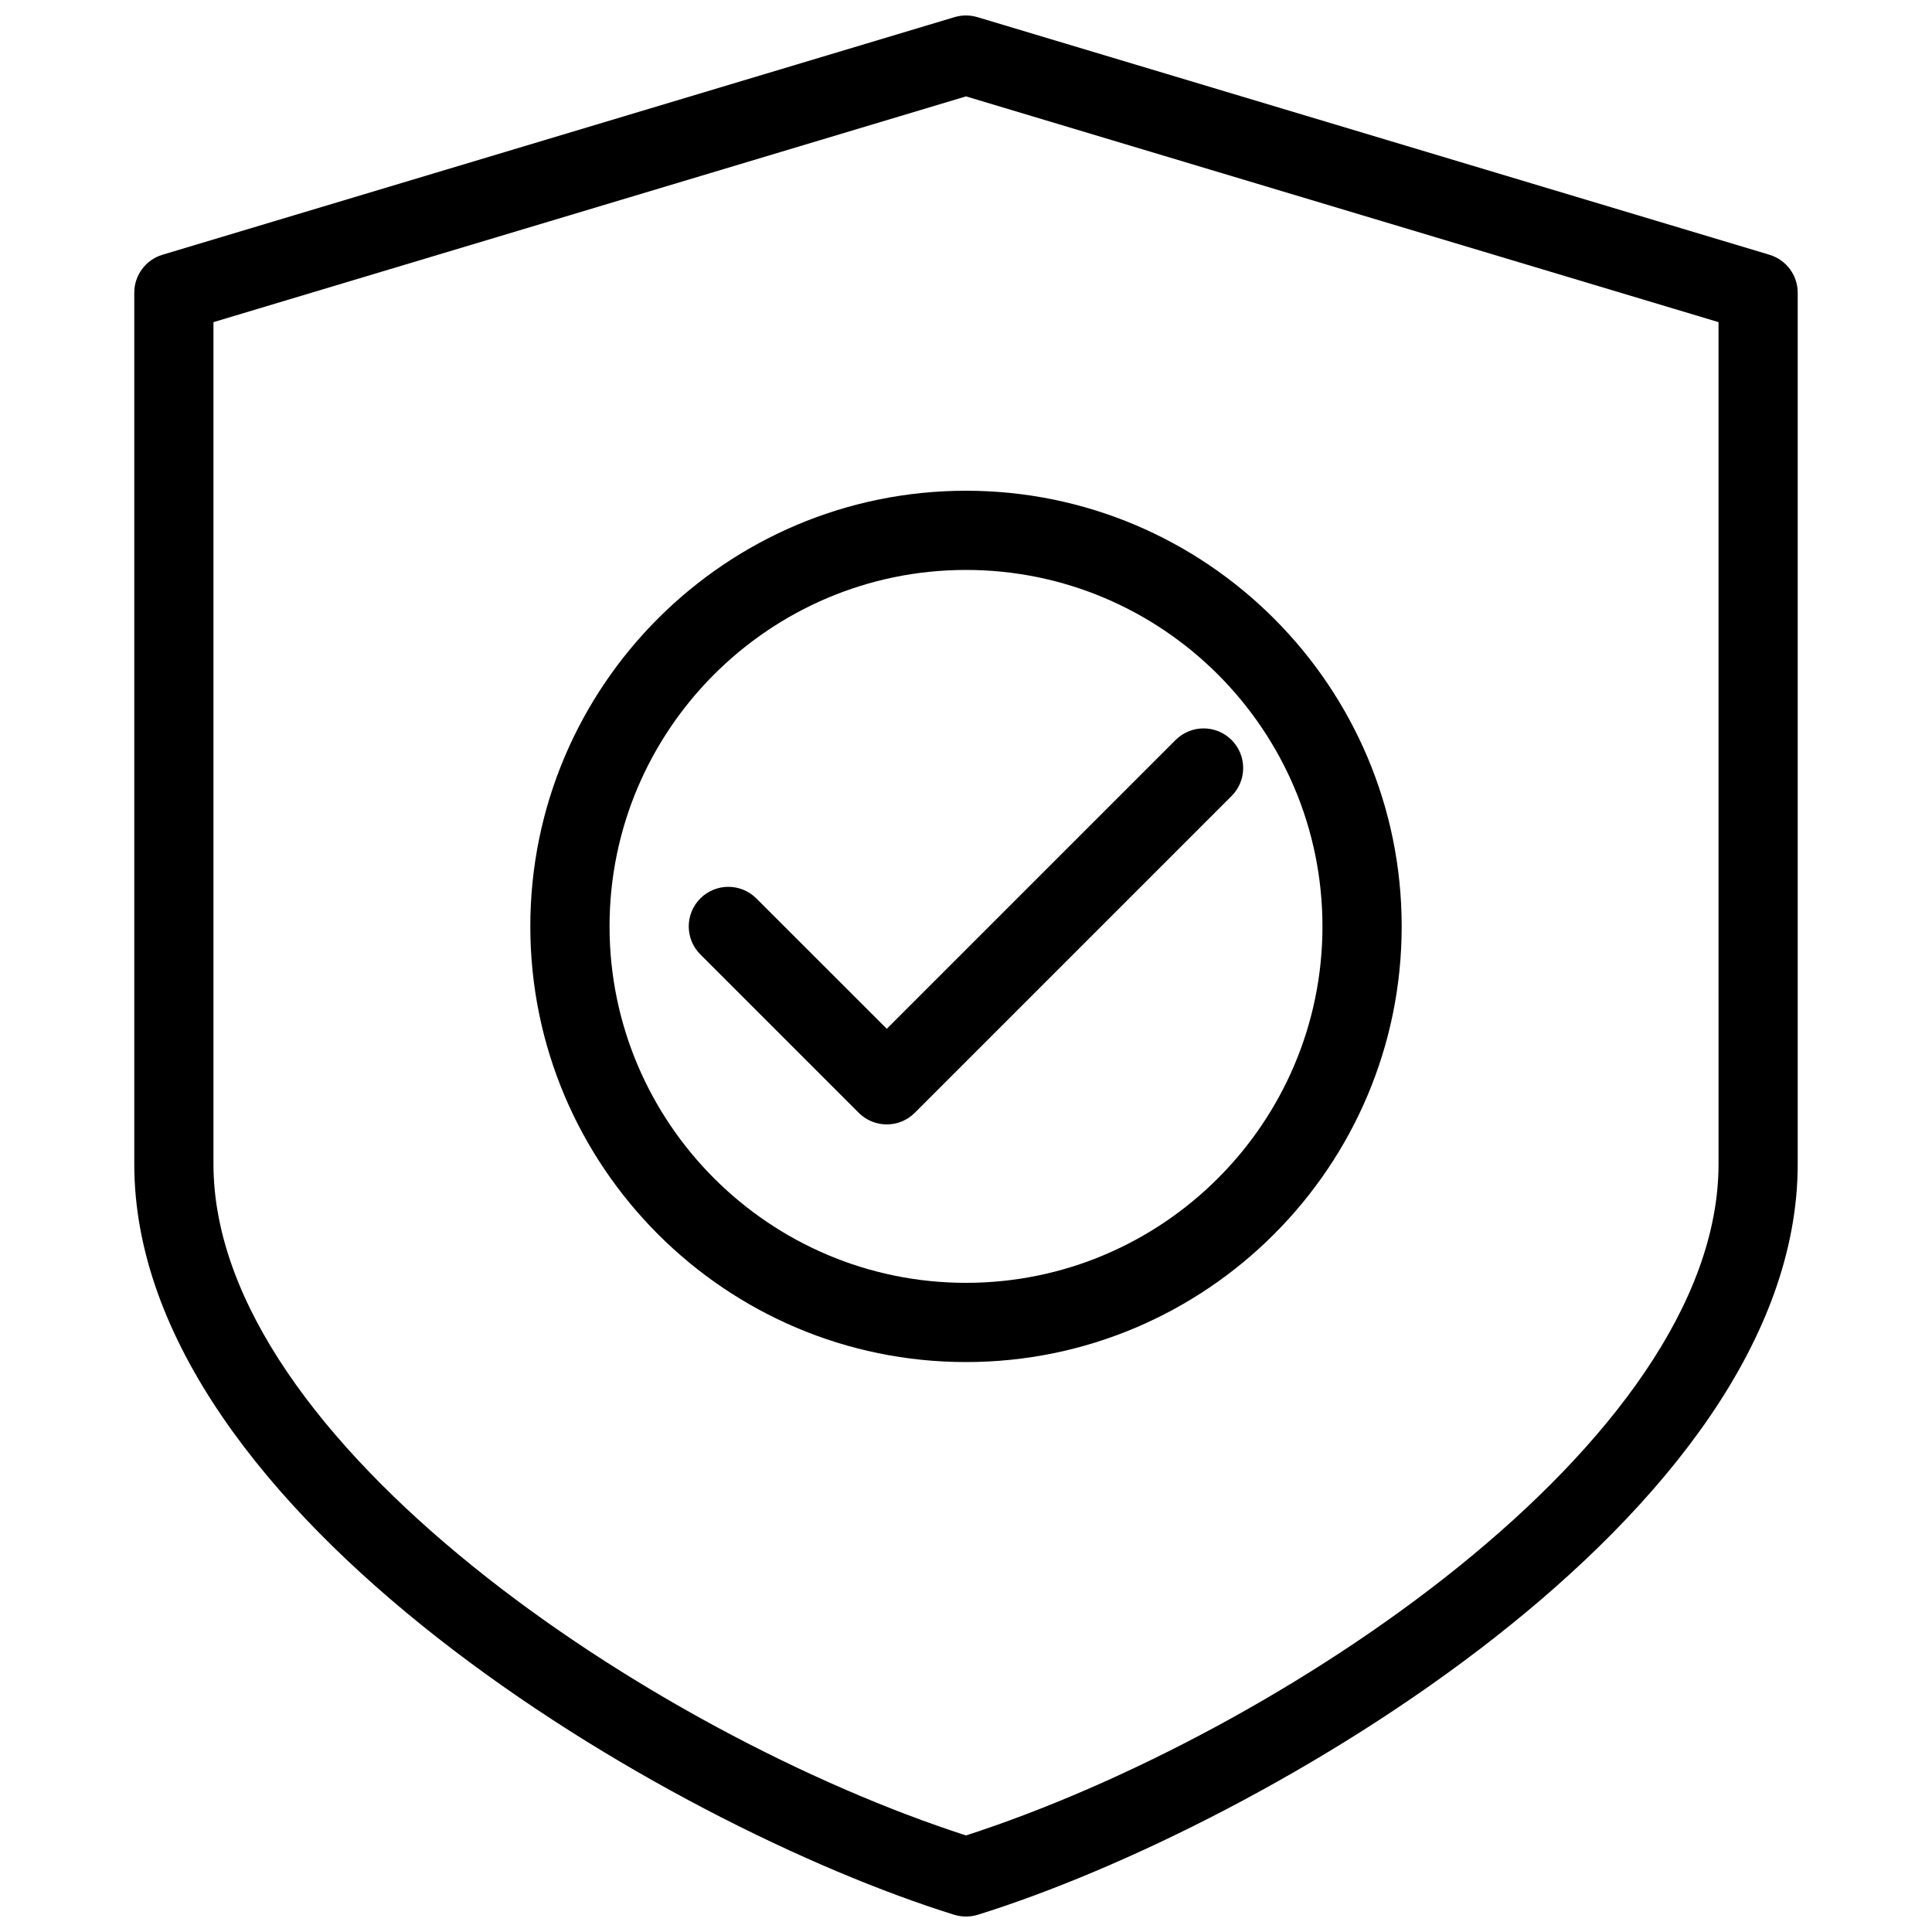 <?xml version="1.0" encoding="UTF-8"?>
<!-- Uploaded to: ICON Repo, www.svgrepo.com, Generator: ICON Repo Mixer Tools -->
<svg width="800px" height="800px" version="1.1" viewBox="144 144 512 512" xmlns="http://www.w3.org/2000/svg">
 <defs>
  <clipPath id="a">
   <path d="m179 148.09h442v503.81h-442z"/>
  </clipPath>
 </defs>
 <g clip-path="url(#a)">
  <path d="m400 651.9c-1.051 0-2.098-0.148-3.106-0.461-75.785-23.574-217.31-106.14-217.31-198.96v-230.91c0-4.641 3.043-8.734 7.473-10.055l209.92-62.977c1.973-0.586 4.051-0.586 6.023 0l209.92 62.977c4.449 1.344 7.492 5.414 7.492 10.055v230.91c0 92.828-141.53 175.37-217.31 198.96-1.008 0.316-2.059 0.461-3.106 0.461zm-199.43-422.53v223.11c0 73.703 116.78 151.21 199.43 177.93 82.645-26.723 199.43-104.23 199.43-177.93l-0.004-223.11-199.42-59.828z"/>
 </g>
 <path d="m400 504.96c-63.668 0-115.46-51.789-115.46-115.46s51.785-115.45 115.46-115.45c63.668 0 115.46 51.789 115.46 115.46-0.004 63.668-51.789 115.45-115.46 115.45zm0-209.92c-52.082 0-94.465 42.383-94.465 94.465 0 52.078 42.383 94.461 94.465 94.461s94.465-42.383 94.465-94.465c-0.004-52.078-42.387-94.461-94.465-94.461z"/>
 <path d="m379.01 441.98c-2.688 0-5.375-1.027-7.43-3.066l-41.984-41.984c-4.094-4.094-4.094-10.746 0-14.84s10.746-4.094 14.84 0l34.574 34.551 76.535-76.535c4.094-4.094 10.746-4.094 14.84 0s4.094 10.746 0 14.84l-83.969 83.969c-2.035 2.035-4.719 3.066-7.406 3.066z"/>
</svg>